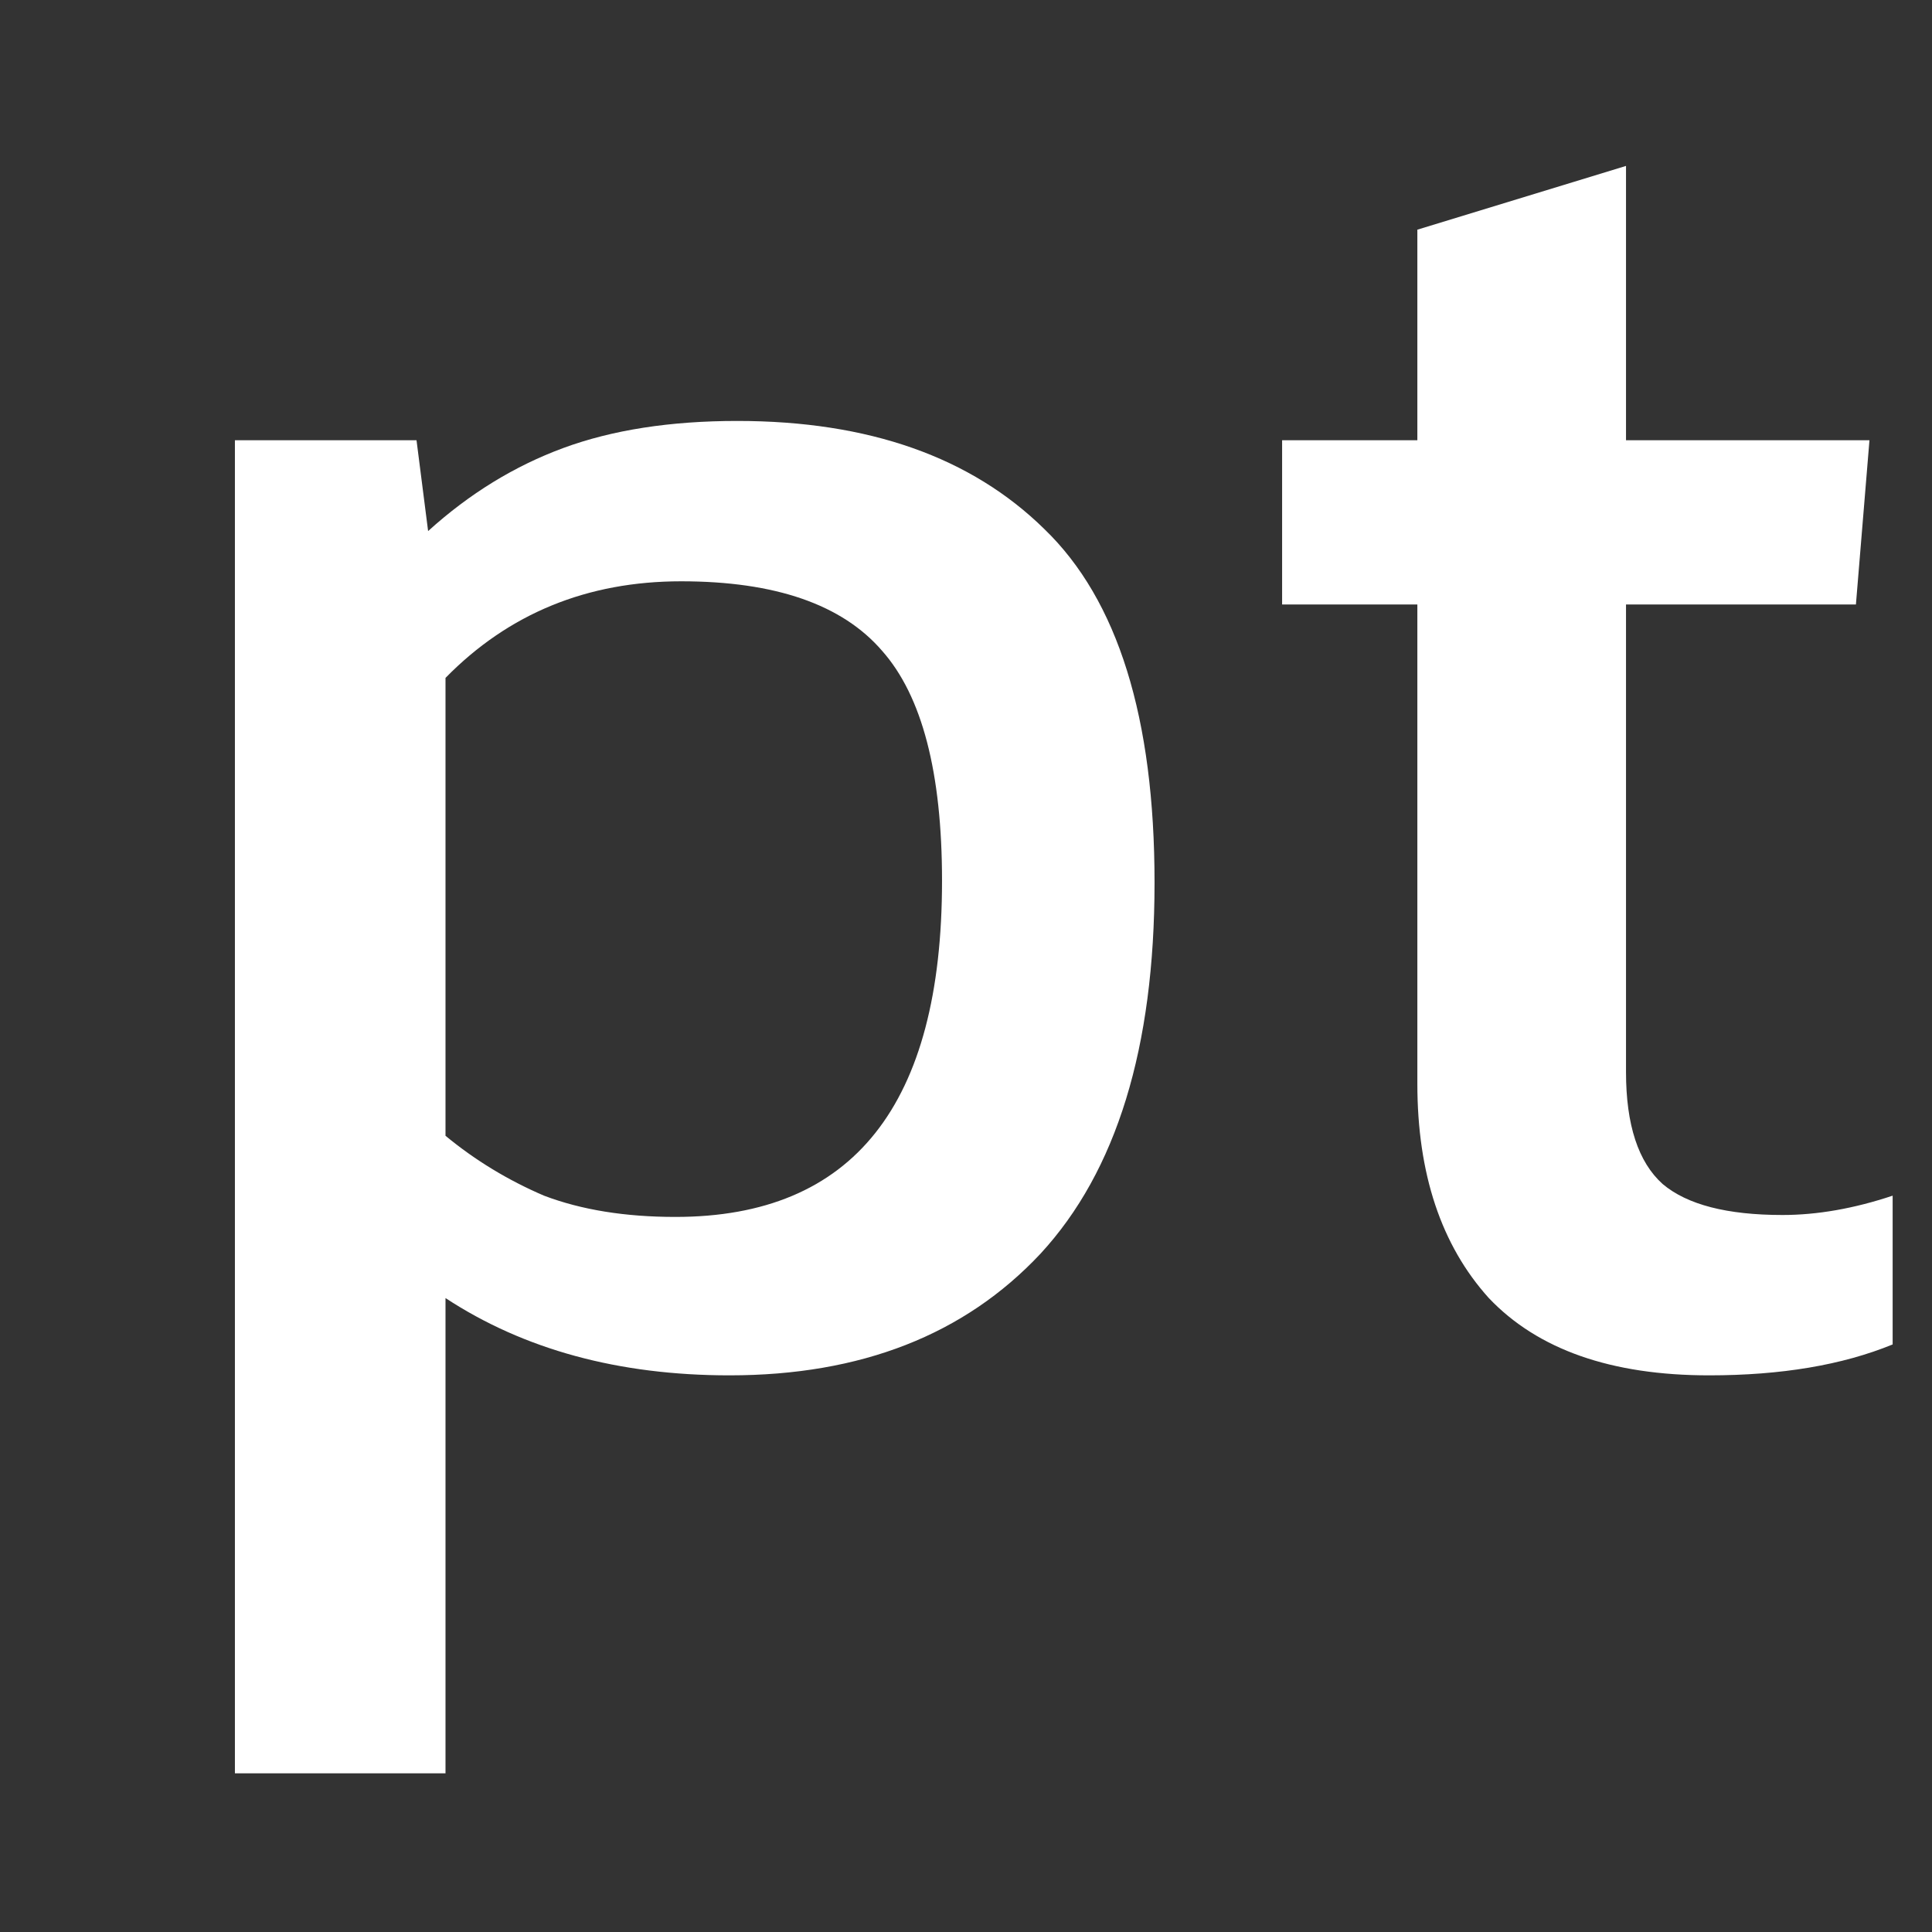 <svg width="100" height="100" viewBox="0 0 100 100" fill="none" xmlns="http://www.w3.org/2000/svg">
<rect x="0" y="0" width="100" height="100" fill="#808080" stroke="none"/>
<g clip-path="url(#clip0_304_20)">
<rect width="100" height="100" fill="#333333"/>
<path d="M12.159 91.788V22.788H21.559L22.159 27.488C24.293 25.555 26.626 24.122 29.159 23.188C31.693 22.255 34.693 21.788 38.159 21.788C44.959 21.788 50.259 23.655 54.059 27.388C57.859 31.055 59.759 37.155 59.759 45.688C59.759 54.222 57.793 60.622 53.859 64.888C49.926 69.088 44.559 71.188 37.759 71.188C32.026 71.188 27.126 69.855 23.059 67.188V91.788H12.159ZM34.959 62.988C44.159 62.988 48.759 57.188 48.759 45.588C48.759 39.988 47.726 36.022 45.659 33.688C43.593 31.288 40.126 30.088 35.259 30.088C30.393 30.088 26.326 31.755 23.059 35.088V58.788C24.593 60.055 26.293 61.088 28.159 61.888C30.093 62.622 32.359 62.988 34.959 62.988ZM88.463 71.188C83.396 71.188 79.596 69.855 77.062 67.188C74.596 64.455 73.362 60.755 73.362 56.088V31.288H66.362V22.788H73.362V11.888L84.162 8.588V22.788H96.763L96.062 31.288H84.162V55.488C84.162 58.222 84.796 60.155 86.062 61.288C87.329 62.355 89.396 62.888 92.263 62.888C94.062 62.888 95.963 62.555 97.963 61.888V69.588C95.362 70.655 92.196 71.188 88.463 71.188Z" fill="white"/>
</g>
<defs>
<clipPath id="clip0_304_20">
<rect width="100" height="100" fill="white"/>
</clipPath>
</defs>
</svg>
